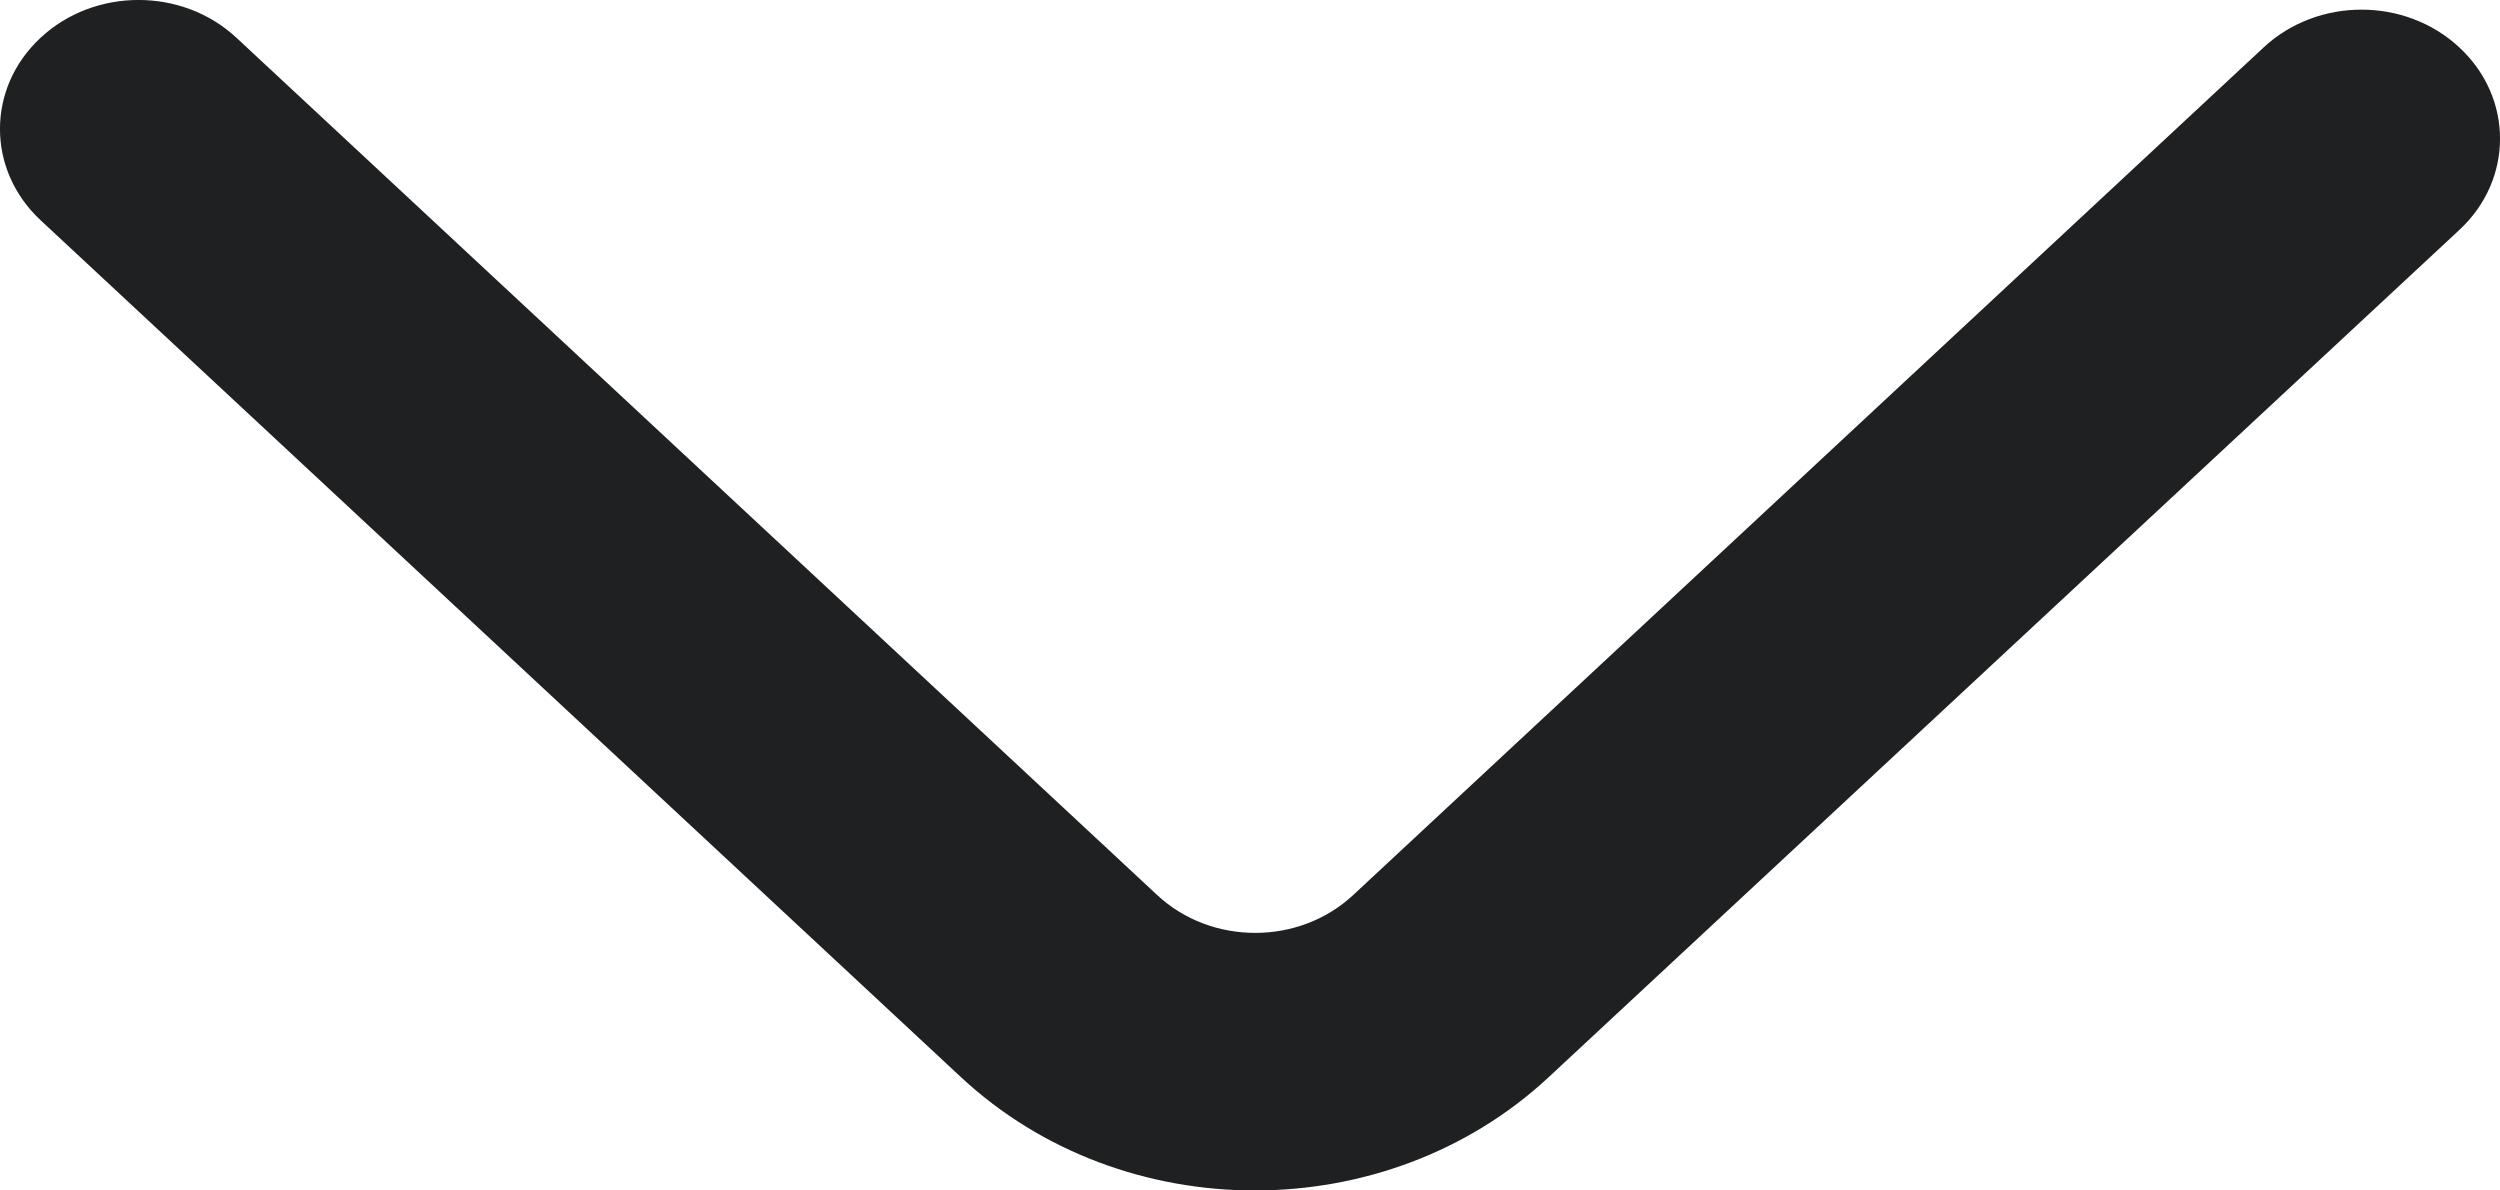 <?xml version="1.0" encoding="UTF-8"?> <svg xmlns="http://www.w3.org/2000/svg" width="21" height="10" viewBox="0 0 21 10" fill="none"><path d="M0.341 0.317C-0.114 0.74 -0.114 1.426 0.341 1.85L8.072 9.048C9.435 10.317 11.645 10.317 13.008 9.049L20.659 1.931C21.114 1.508 21.114 0.822 20.659 0.399C20.205 -0.025 19.468 -0.025 19.014 0.399L11.366 7.519C10.912 7.942 10.175 7.942 9.721 7.519L1.986 0.317C1.532 -0.106 0.795 -0.106 0.341 0.317Z" fill="#1F2021"></path></svg> 